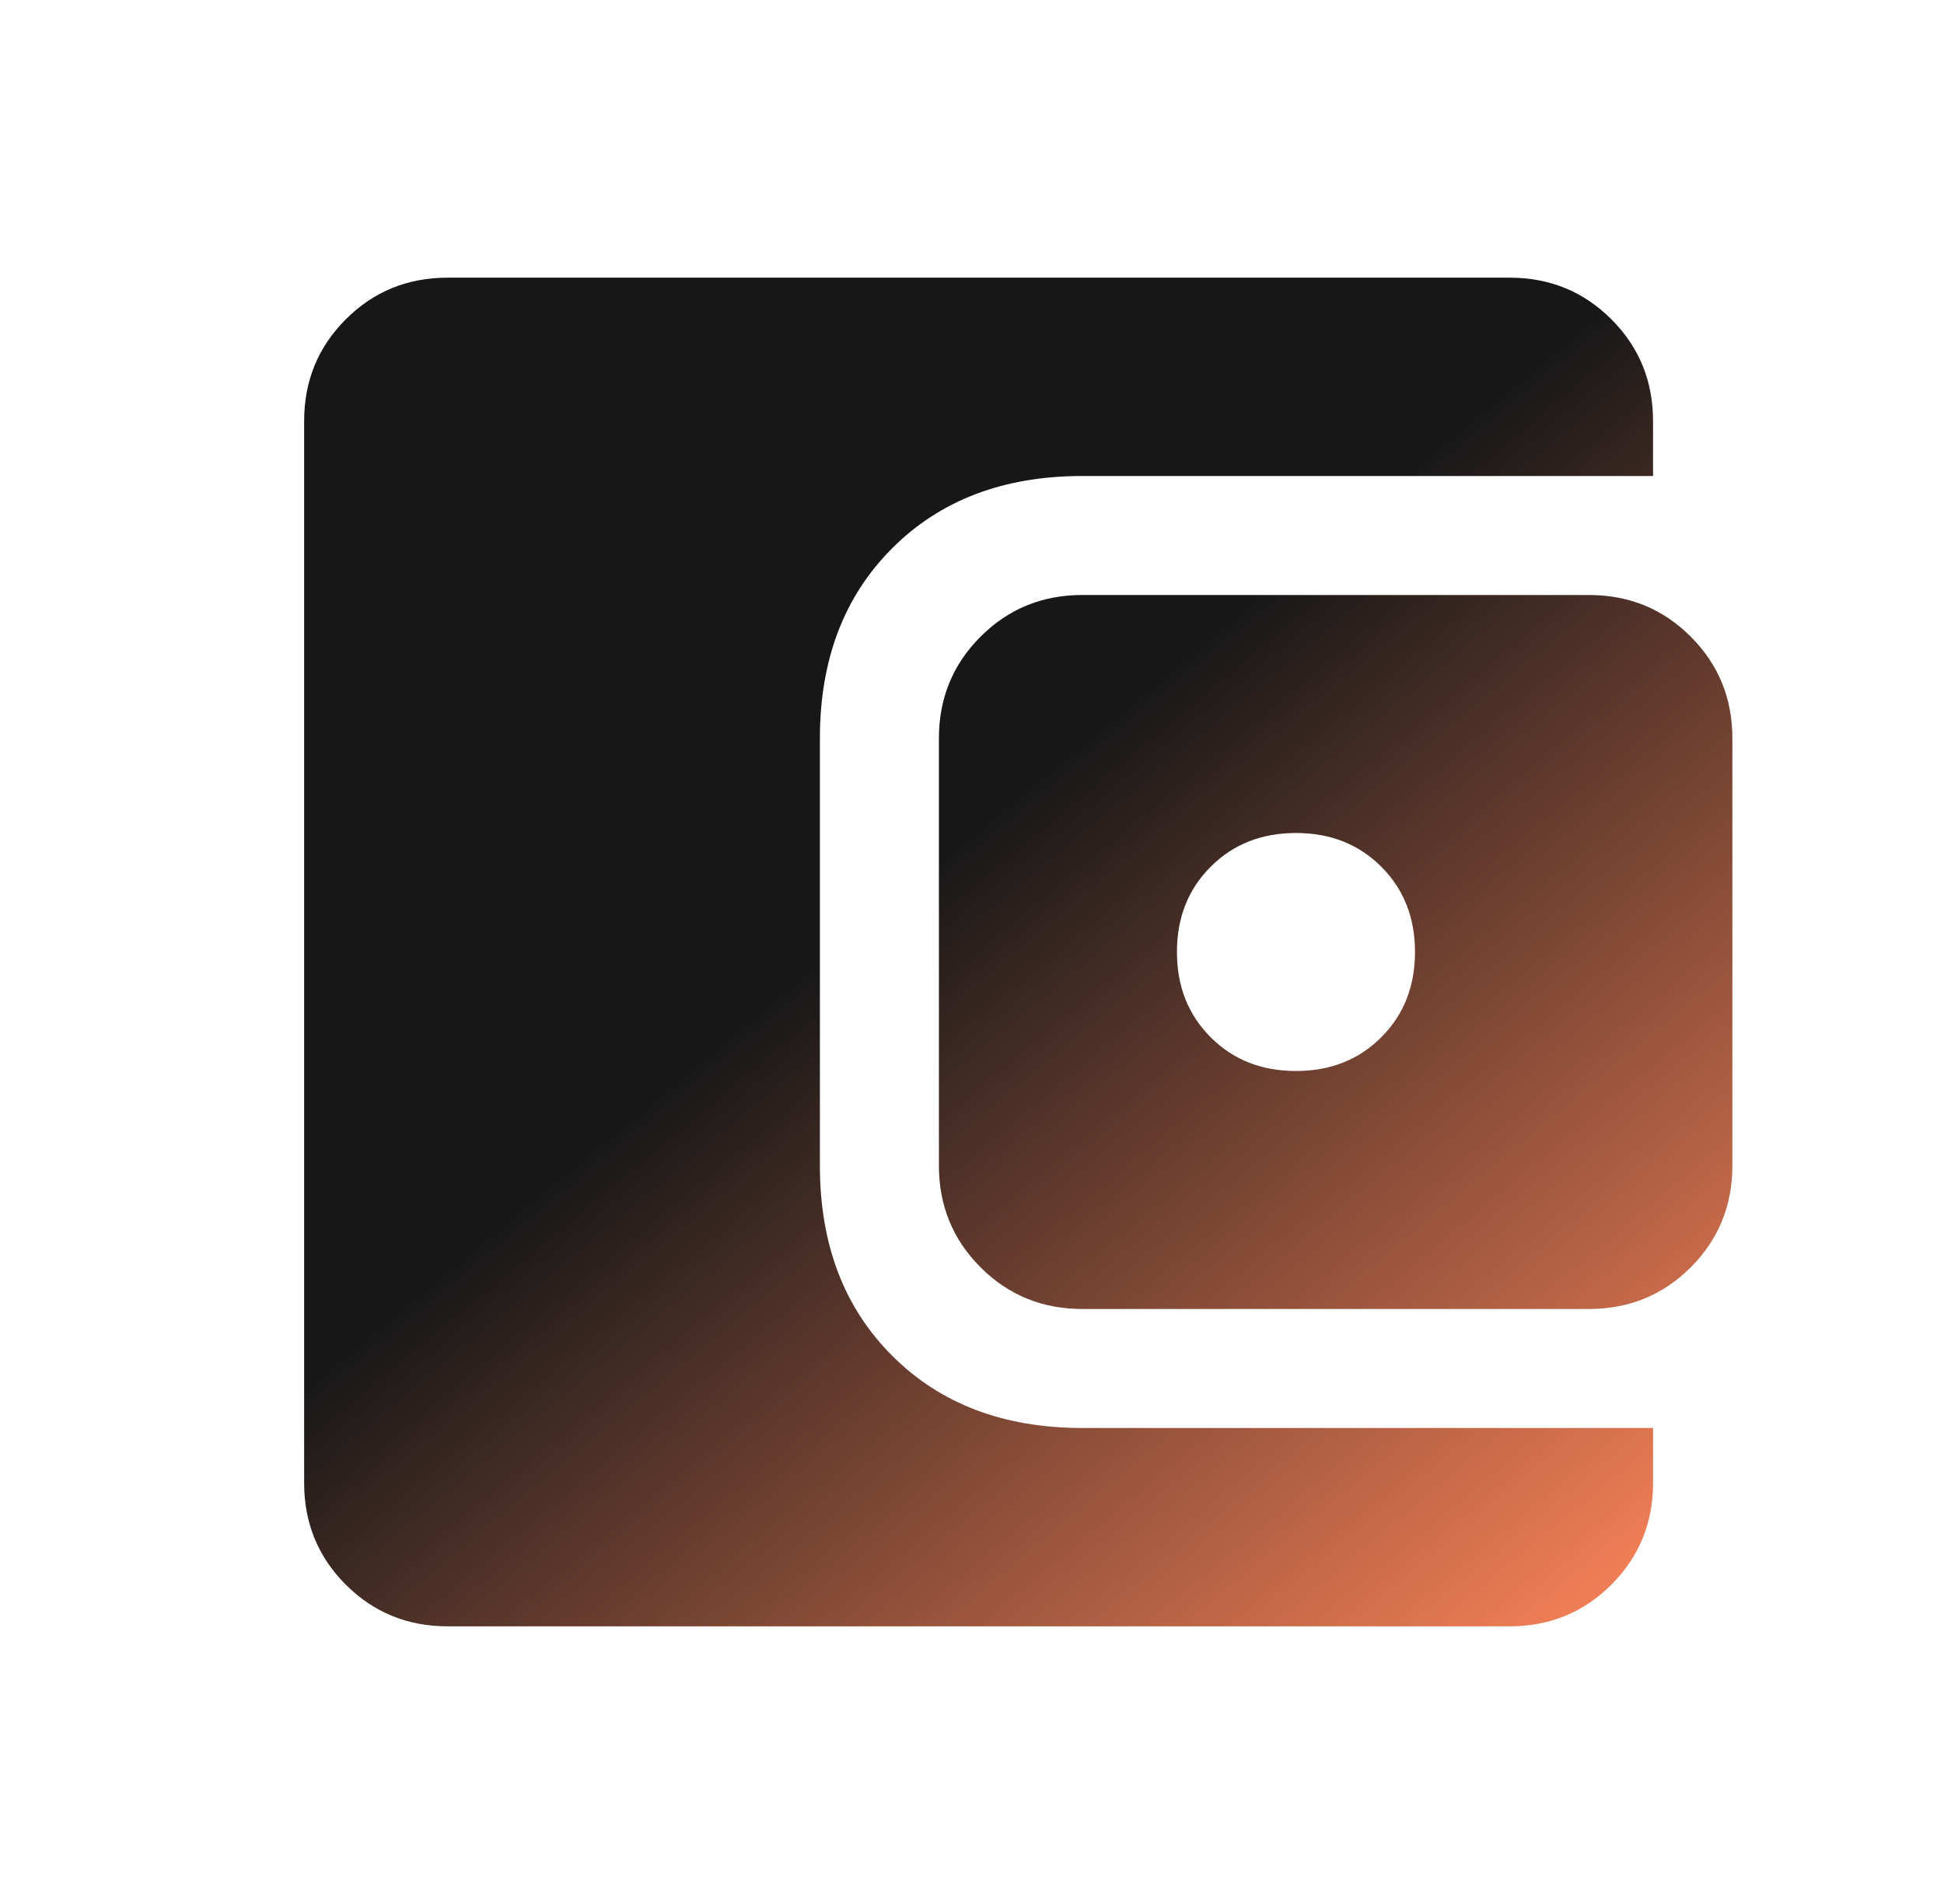 <svg width="49" height="48" viewBox="0 0 49 48" fill="none" xmlns="http://www.w3.org/2000/svg">
<path d="M11.281 41C10.271 41 9.416 40.65 8.716 39.95C8.016 39.25 7.666 38.395 7.666 37.385V10.616C7.666 9.605 8.016 8.75 8.716 8.05C9.416 7.35 10.271 7 11.281 7H38.05C39.061 7 39.916 7.35 40.616 8.05C41.316 8.75 41.666 9.605 41.666 10.616V12H27.282C25.299 12 23.701 12.607 22.488 13.822C21.273 15.036 20.666 16.634 20.666 18.616V29.384C20.666 31.366 21.273 32.965 22.488 34.178C23.701 35.393 25.299 36 27.282 36H41.666V37.385C41.666 38.395 41.316 39.25 40.616 39.95C39.916 40.65 39.061 41 38.05 41H11.281ZM27.282 33C26.271 33 25.416 32.65 24.716 31.95C24.016 31.25 23.666 30.395 23.666 29.384V18.616C23.666 17.605 24.016 16.75 24.716 16.05C25.416 15.35 26.271 15 27.282 15H40.05C41.061 15 41.916 15.35 42.616 16.05C43.316 16.75 43.666 17.605 43.666 18.616V29.384C43.666 30.395 43.316 31.25 42.616 31.95C41.916 32.65 41.061 33 40.05 33H27.282ZM32.666 27C33.533 27 34.249 26.717 34.816 26.15C35.383 25.583 35.666 24.867 35.666 24C35.666 23.133 35.383 22.417 34.816 21.85C34.249 21.283 33.533 21 32.666 21C31.799 21 31.083 21.283 30.516 21.85C29.949 22.417 29.666 23.133 29.666 24C29.666 24.867 29.949 25.583 30.516 26.15C31.083 26.717 31.799 27 32.666 27Z" fill="url(#paint0_linear_373_9404)"/>
<defs>
<linearGradient id="paint0_linear_373_9404" x1="43.265" y1="37.445" x2="16.649" y2="5.415" gradientUnits="userSpaceOnUse">
<stop stop-color="#EF7D55"/>
<stop offset="0.594" stop-color="#171718"/>
<stop offset="1" stop-color="#171718"/>
</linearGradient>
</defs>
</svg>
